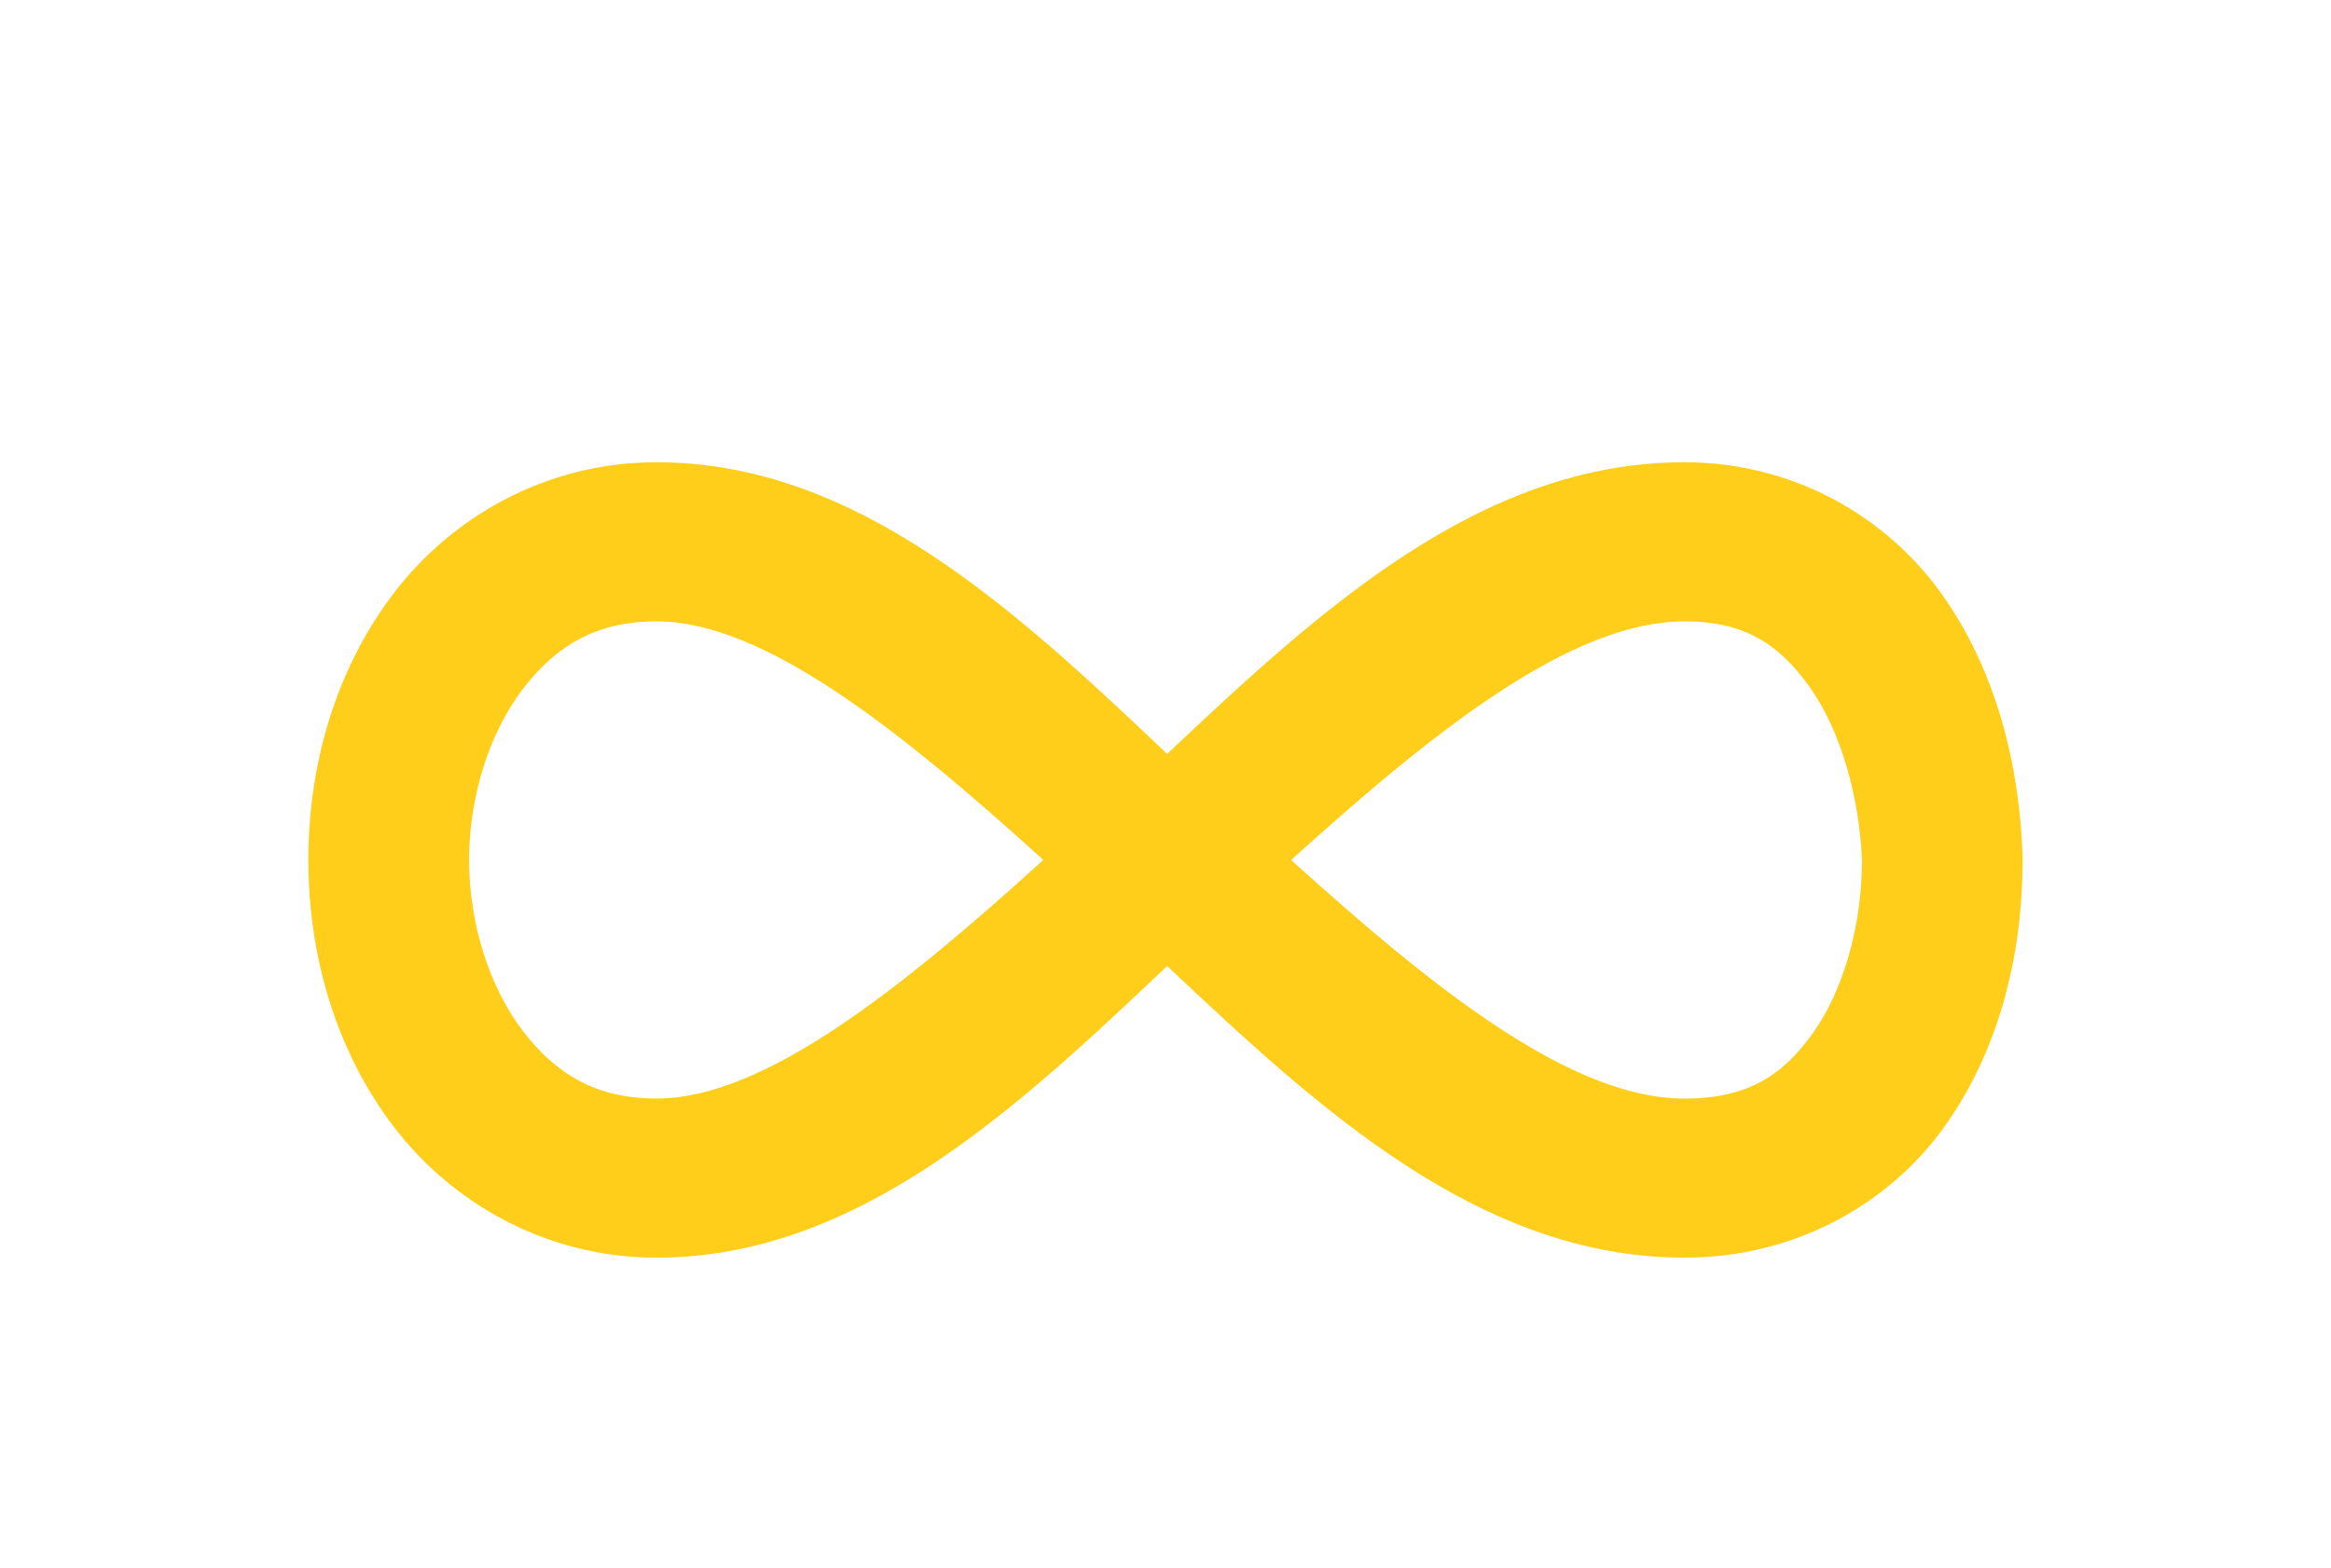 <svg width="446" height="300" viewBox="0 0 446 300" fill="none" xmlns="http://www.w3.org/2000/svg">
<g filter="url(#filter0_dd_2068_847)">
<path d="M125.624 59C104.417 59 86.439 69.503 75.338 84.055C64.238 98.606 59 116.841 59 135.107C59 153.373 64.238 171.618 75.338 186.16C86.439 200.712 104.428 211.214 125.624 211.214C163.908 211.214 194.186 183.034 223.316 155.402C252.631 183.075 283.33 211.214 322.29 211.214C343.866 211.214 361.823 200.61 372.258 185.845C382.692 171.08 386.997 152.866 386.997 135.107V134.478C386.403 116.892 381.975 99.012 371.622 84.369C361.27 69.726 343.497 59 322.29 59C283.33 59 252.631 87.139 223.316 114.812C194.186 87.18 163.898 59 125.624 59ZM125.624 89.443C146.145 89.443 172.262 110.286 199.619 135.107C172.262 159.928 146.145 180.771 125.624 180.771C114.032 180.771 106.324 176.053 100 167.772C93.675 159.492 89.75 147.284 89.75 135.107C89.75 122.93 93.675 110.733 100 102.442C106.324 94.162 114.032 89.443 125.624 89.443ZM322.3 89.443C333.892 89.443 340.534 93.938 346.326 102.127C352.014 110.174 355.715 122.484 356.258 135.107C356.268 135.33 356.247 135.513 356.258 135.746C356.135 148.198 352.568 160.172 346.971 168.097C341.262 176.164 334.559 180.782 322.31 180.782C300.672 180.782 274.443 159.918 247.035 135.117C274.433 110.317 300.662 89.453 322.31 89.453L322.3 89.443Z" fill="#FFCE1A"/>
</g>
<defs>
<filter id="filter0_dd_2068_847" x="0.078" y="0.078" width="445.839" height="299.518" filterUnits="userSpaceOnUse" color-interpolation-filters="sRGB">
<feFlood flood-opacity="0" result="BackgroundImageFix"/>
<feColorMatrix in="SourceAlpha" type="matrix" values="0 0 0 0 0 0 0 0 0 0 0 0 0 0 0 0 0 0 127 0" result="hardAlpha"/>
<feOffset dy="29.461"/>
<feGaussianBlur stdDeviation="29.461"/>
<feComposite in2="hardAlpha" operator="out"/>
<feColorMatrix type="matrix" values="0 0 0 0 1 0 0 0 0 0.694 0 0 0 0 0.102 0 0 0 1 0"/>
<feBlend mode="normal" in2="BackgroundImageFix" result="effect1_dropShadow_2068_847"/>
<feColorMatrix in="SourceAlpha" type="matrix" values="0 0 0 0 0 0 0 0 0 0 0 0 0 0 0 0 0 0 127 0" result="hardAlpha"/>
<feOffset/>
<feGaussianBlur stdDeviation="29.461"/>
<feComposite in2="hardAlpha" operator="out"/>
<feColorMatrix type="matrix" values="0 0 0 0 1 0 0 0 0 0.694 0 0 0 0 0.102 0 0 0 1 0"/>
<feBlend mode="normal" in2="effect1_dropShadow_2068_847" result="effect2_dropShadow_2068_847"/>
<feBlend mode="normal" in="SourceGraphic" in2="effect2_dropShadow_2068_847" result="shape"/>
</filter>
</defs>
</svg>

